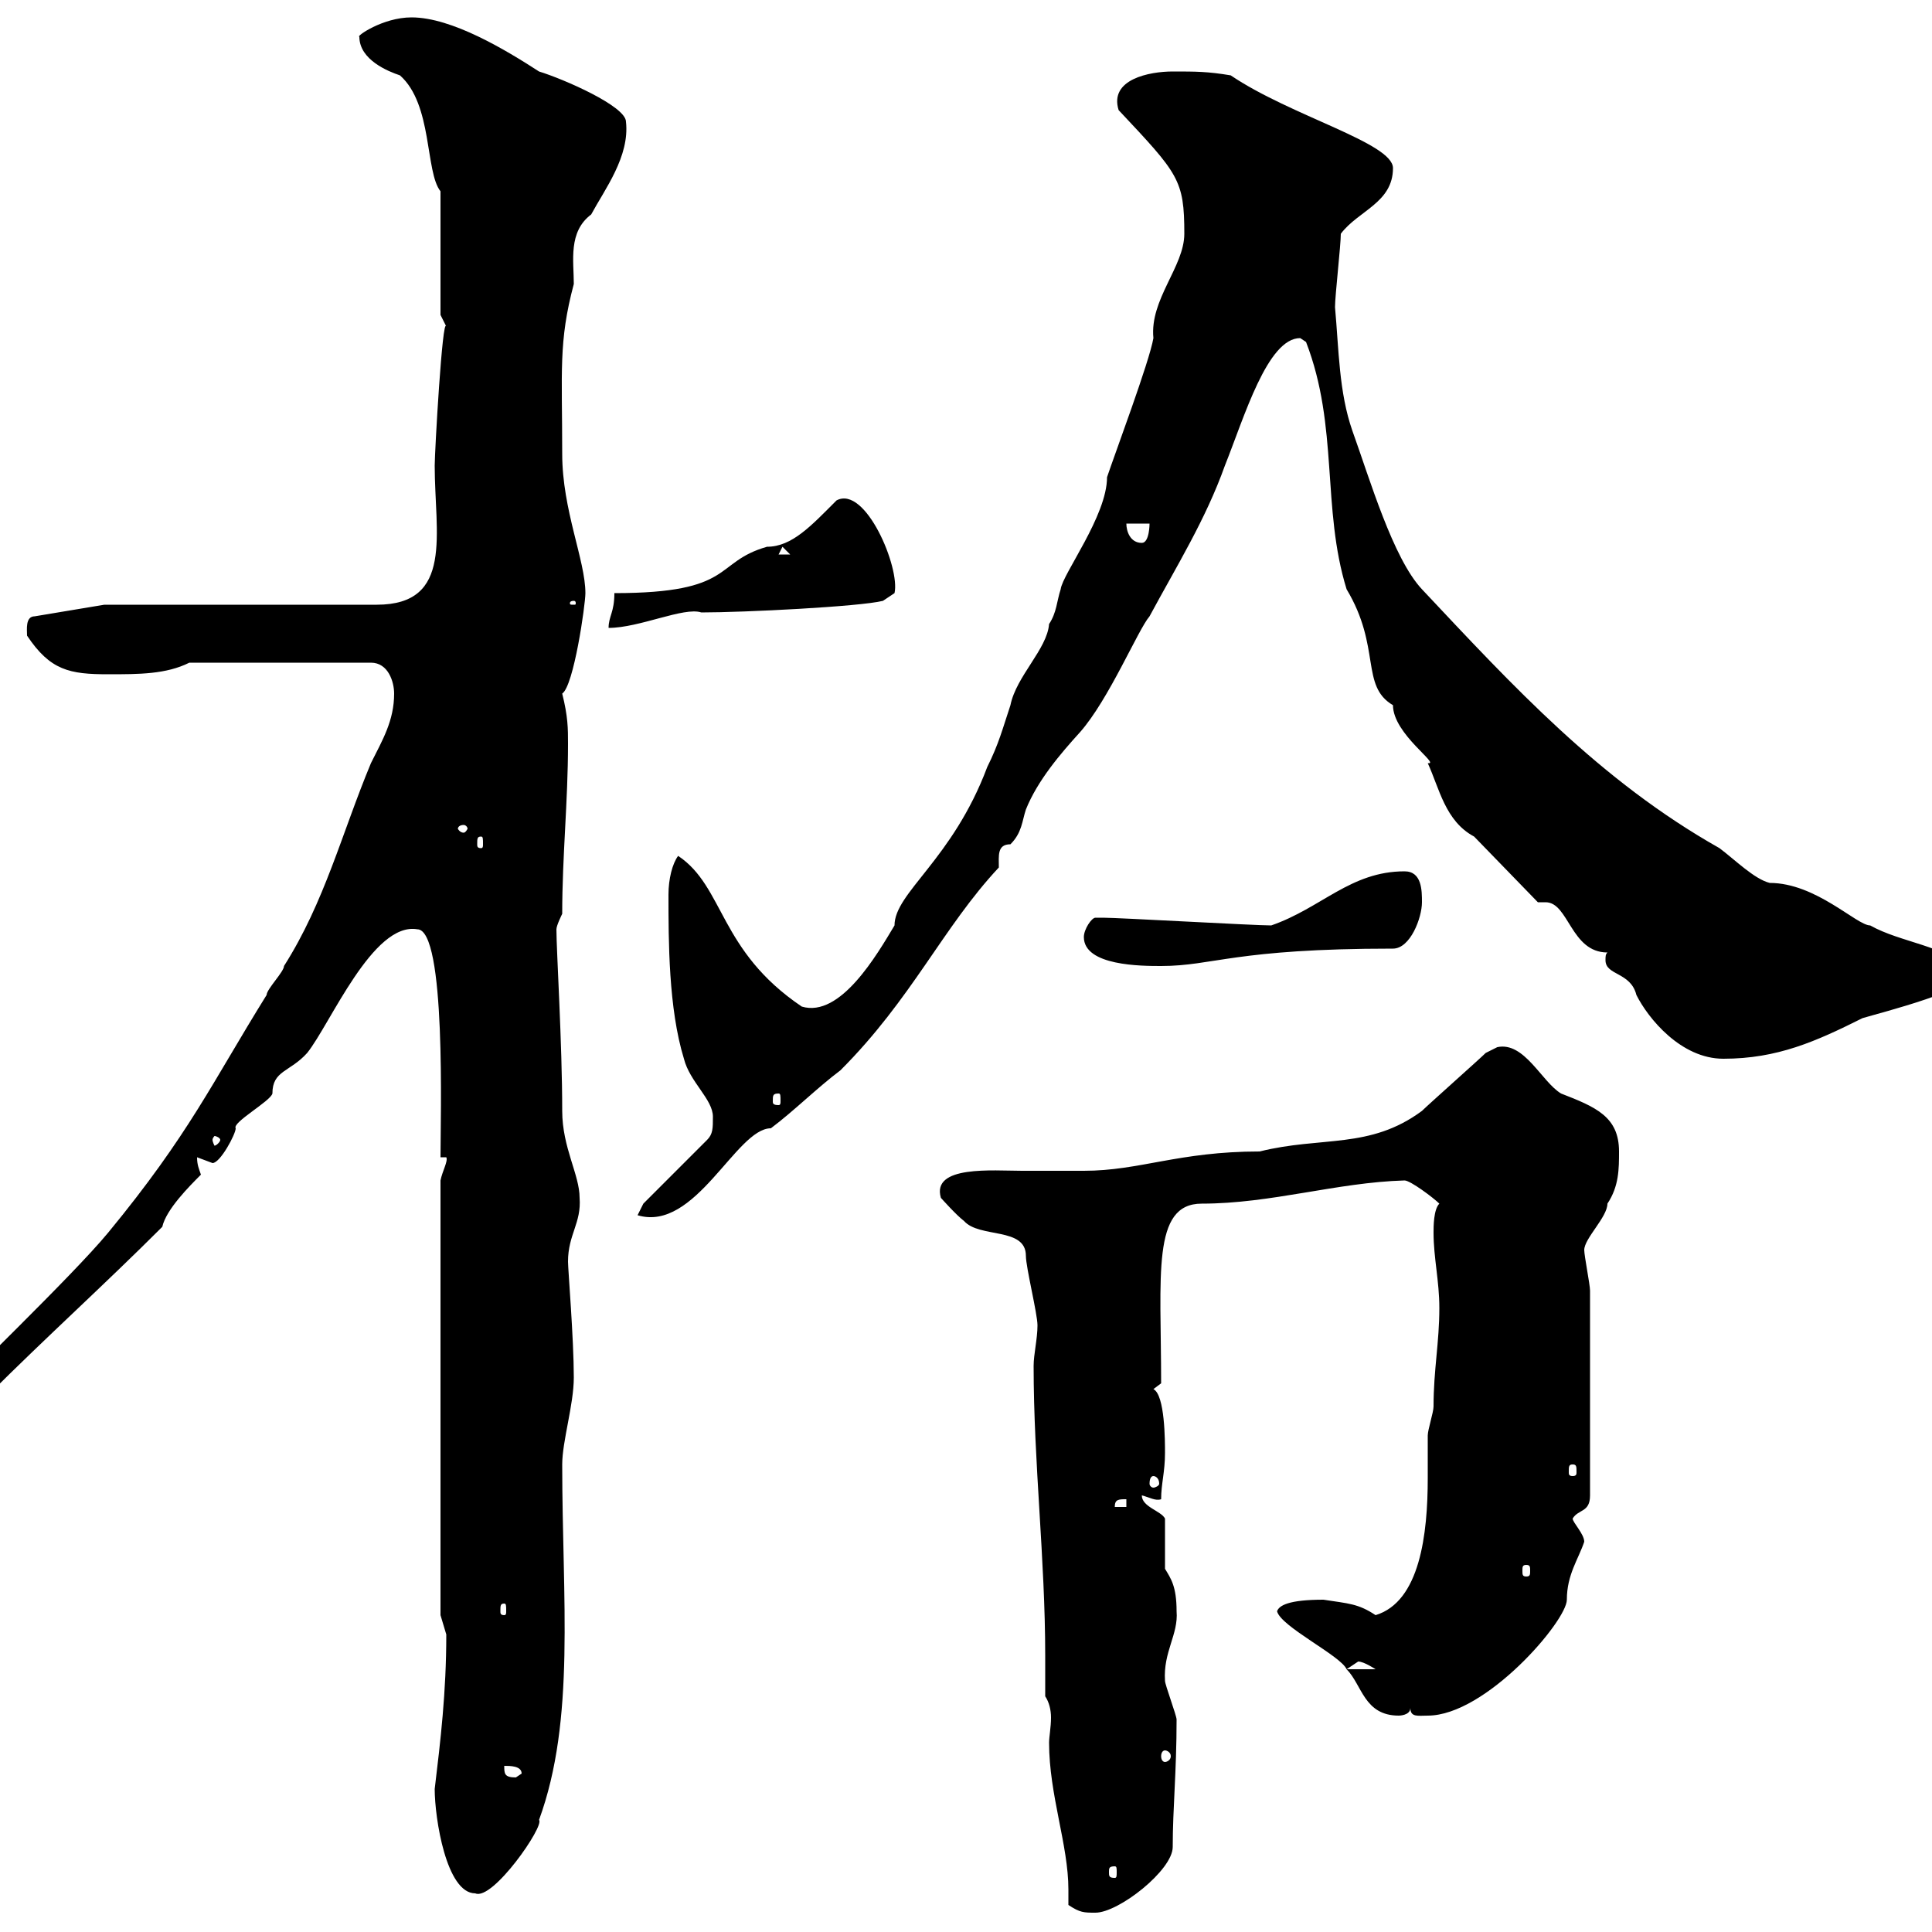 <svg xmlns="http://www.w3.org/2000/svg" xmlns:xlink="http://www.w3.org/1999/xlink" width="300" height="300"><path d="M165.90 295.80C167.70 297 168.30 297 170.10 297C173.70 297 182.10 290.40 182.10 286.80C182.10 280.80 182.70 275.10 182.70 267C182.70 266.40 180.90 261.60 180.90 261C180.60 256.50 183 253.80 182.70 250.20C182.70 246.30 181.80 245.10 180.90 243.60C180.90 243 180.90 236.40 180.90 235.80C180.30 234.60 177.30 234 177.30 232.20C178.50 232.50 179.40 233.10 180.30 232.80C180.30 230.40 180.90 228.60 180.90 225.60C180.90 223.80 180.90 216.60 179.10 215.70L180.30 214.80C180.30 198 178.80 186.90 186.60 186.90C197.40 186.90 207.60 183.60 218.10 183.30C219 183.30 222.60 186 223.50 186.90C222.60 187.80 222.60 190.50 222.60 191.40C222.60 195.30 223.50 198.90 223.50 203.10C223.50 208.50 222.60 212.70 222.60 218.40C222.60 219.30 221.70 222 221.70 222.90C221.70 224.70 221.70 227.10 221.70 229.50C221.70 238.20 220.50 248.70 213.60 250.80C210.90 249 209.40 249 205.50 248.40C200.10 248.40 198.60 249.30 198.30 250.20C198.90 252.60 208.20 257.10 209.10 259.20C209.10 259.20 210.90 258 210.90 258C211.80 258 213.60 259.20 213.60 259.20L209.10 259.20C211.50 261.60 211.80 266.40 217.20 266.40C217.20 266.40 219 266.40 219 265.20C219 266.70 220.20 266.40 221.70 266.40C230.70 266.40 243.30 251.70 243.30 248.40C243.30 244.50 245.10 242.10 246 239.40C246 238.20 244.20 236.40 244.20 235.80C245.10 234.30 246.90 234.90 246.90 232.20L246.90 200.40C246.90 199.50 246 195 246 194.10C246 192.30 249.60 189 249.60 186.90C251.40 184.20 251.40 181.50 251.40 178.80C251.40 173.40 247.80 171.90 242.40 169.80C239.40 168 236.70 161.70 232.50 162.60C232.50 162.60 230.70 163.50 230.70 163.50C229.80 164.40 221.70 171.60 220.80 172.50C212.70 178.50 205.20 176.40 195.60 178.80C183 178.80 177 181.80 168.30 181.80C165 181.80 162 181.80 158.70 181.80C154.20 181.80 144.60 180.90 146.10 186C146.10 186 148.50 188.70 149.70 189.60C152.10 192.30 159.30 190.50 159.30 195C159.30 196.80 161.10 204 161.10 205.80C161.10 207.90 160.50 210.30 160.50 212.10C160.50 227.10 162.30 242.10 162.30 257.10C162.30 259.20 162.30 261.30 162.30 263.40C162.90 264.30 163.20 265.50 163.20 266.70C163.20 268.20 162.90 269.70 162.90 270.60C162.90 278.70 165.90 286.50 165.90 293.40C165.90 294 165.90 295.20 165.90 295.80ZM67.50 277.80C67.50 282.30 69.30 294 73.80 294C76.50 295.20 84.60 283.50 83.70 282.60C89.40 267 87.30 248.40 87.30 227.40C87.30 223.80 89.10 218.10 89.10 213.90C89.10 207.90 88.20 197.10 88.20 195.90C88.20 191.70 90.30 189.90 90 186C90 182.40 87.30 178.20 87.30 172.50C87.30 162 86.40 147.60 86.40 144.30C86.40 143.70 87.30 141.90 87.30 141.90C87.30 132.90 88.20 124.50 88.20 115.50C88.20 113.10 88.20 111.30 87.30 107.70C89.10 106.50 90.90 93.90 90.90 92.10C90.90 87 87.30 79.20 87.30 70.50C87.30 57.60 86.70 53.10 89.10 44.10C89.10 40.50 88.20 36 91.80 33.30C93.90 29.40 97.80 24.30 97.20 18.90C97.20 16.50 87.60 12.30 83.70 11.10C78.60 7.80 70.20 2.70 63.90 2.70C59.40 2.70 55.20 5.70 55.80 5.70C55.80 9.30 60.30 11.10 62.10 11.70C67.20 16.20 66 26.70 68.40 29.70L68.40 48.90C68.40 48.90 69.30 50.70 69.30 50.70C68.70 48.90 67.50 70.20 67.50 72.30C67.50 82.80 70.50 93.90 58.50 93.90L16.20 93.90L5.40 95.70C3.90 95.70 4.20 97.80 4.20 98.70C7.80 104.10 10.80 104.70 16.80 104.70C21.60 104.70 25.80 104.70 29.40 102.90L57.60 102.90C60.30 102.90 61.20 105.90 61.20 107.70C61.20 111.90 59.40 114.90 57.60 118.50C53.10 129.30 50.40 140.10 44.10 150C44.10 150.90 41.40 153.60 41.40 154.50C33 168 29.40 176.10 16.80 191.40C11.10 198.30-6.60 215.10-6.60 215.70C-6.60 217.50-5.40 217.50-4.80 217.50C-3.60 217.50-3 217.50-1.80 216.60C7.20 207.60 16.20 199.50 25.20 190.50C25.80 187.80 29.40 184.20 31.20 182.40C30.90 181.50 30.60 180.90 30.60 179.70C30.60 179.70 33 180.60 33 180.60C34.20 180.60 36.60 176.10 36.60 175.20C36 174.30 42 171 42.30 169.80C42.30 166.20 45 166.50 47.70 163.50C51.30 159 57.90 143.10 64.80 144.30C69.30 144.30 68.40 173.70 68.40 179.70L69.30 179.70C69.60 180.30 68.70 181.80 68.40 183.30L68.40 250.80C68.40 250.80 69.30 253.80 69.30 253.80C69.30 262.80 68.40 270.30 67.50 277.80ZM173.10 289.80C173.40 289.80 173.40 290.10 173.40 290.70C173.40 291.30 173.40 291.60 173.10 291.60C172.20 291.60 172.20 291.30 172.20 290.70C172.20 290.10 172.20 289.80 173.10 289.80ZM78.30 274.20C79.20 274.20 81 274.20 81 275.40C81 275.40 80.10 276 80.10 276C78.30 276 78.30 275.40 78.30 274.20ZM180.90 271.80C181.20 271.80 181.80 272.10 181.80 272.70C181.80 273.30 181.20 273.60 180.90 273.60C180.60 273.60 180.30 273.30 180.30 272.70C180.30 272.10 180.60 271.80 180.90 271.80ZM78.30 249C78.60 249 78.60 249.30 78.60 250.20C78.60 250.50 78.60 250.80 78.30 250.80C77.70 250.80 77.70 250.50 77.70 250.20C77.70 249.30 77.70 249 78.30 249ZM237 243C237.60 243 237.60 243.30 237.60 243.90C237.60 244.50 237.60 244.80 237 244.80C236.40 244.80 236.40 244.50 236.40 243.90C236.40 243.30 236.40 243 237 243ZM174.90 232.80L174.90 234L173.10 234C173.10 232.80 173.70 232.80 174.90 232.80ZM179.10 229.20C179.40 229.20 180 229.50 180 230.40C180 230.70 179.40 231 179.10 231C178.80 231 178.50 230.70 178.50 230.40C178.50 229.50 178.80 229.20 179.10 229.20ZM244.20 227.40C244.80 227.40 244.80 227.70 244.80 228.60C244.80 228.90 244.80 229.20 244.20 229.20C243.60 229.20 243.60 228.90 243.60 228.60C243.60 227.70 243.60 227.40 244.20 227.40ZM99.90 186.90L99 188.70C108 191.40 114.30 175.20 119.70 175.20C123.30 172.50 126.90 168.90 130.50 166.20C141.60 155.10 146.40 144 155.10 134.70C155.10 132.90 154.80 131.10 156.90 131.10C158.70 129.30 158.70 127.50 159.30 125.70C161.10 121.20 164.70 117 167.70 113.70C172.20 108.60 176.70 97.80 178.50 95.70C182.70 87.90 187.20 80.70 190.20 72.30C193.20 64.80 196.80 52.50 201.90 52.50C201.90 52.50 202.80 53.10 202.80 53.10C207.90 66.30 205.20 78.90 209.10 91.50C214.50 100.50 211.20 106.50 216.30 109.50C216.30 114 223.80 118.80 221.70 118.50C223.50 122.40 224.40 127.50 228.90 129.90L238.80 140.10C239.40 140.10 239.70 140.10 240 140.10C243.60 140.10 243.90 147.90 249.60 147.90C249.30 148.20 249.30 148.50 249.30 149.10C249.30 151.50 253.20 150.90 254.10 154.50C255.90 158.10 261 164.40 267.60 164.40C276 164.40 282 161.70 289.20 158.10C292.20 157.20 306.60 153.60 306.60 150.90C301.80 146.70 295.20 146.40 290.40 143.70C288.30 143.70 282 137.10 274.80 137.10C272.40 136.50 269.40 133.50 267 131.70C248.40 121.20 234.90 106.50 220.80 91.50C216.30 86.70 212.70 74.40 210 66.90C207.90 60.90 207.90 54.30 207.30 47.70C207.30 45.90 208.20 38.10 208.20 36.30C210.90 32.70 216.30 31.50 216.30 26.10C216.30 22.20 200.40 18 191.10 11.70C187.50 11.10 185.70 11.10 182.10 11.10C178.50 11.10 172.20 12.30 173.70 17.10C183 27 183.90 27.90 183.90 36.30C183.90 41.40 178.50 46.50 179.10 52.50C178.50 56.10 173.10 70.50 171.90 74.10C171.90 80.10 165 89.10 164.70 91.50C164.10 93.30 164.10 95.10 162.90 96.90C162.60 100.80 157.80 105 156.90 109.50C155.70 113.10 155.10 115.50 153.30 119.10C147.90 133.50 138.90 138.60 138.90 143.70C136.20 148.20 130.50 158.10 124.50 156.30C111.60 147.60 112.50 137.70 105.30 132.90C104.40 134.10 103.80 136.50 103.80 138.90C103.80 146.10 103.80 156.60 106.20 164.40C107.10 168 110.70 170.70 110.70 173.40C110.70 175.20 110.70 176.10 109.80 177ZM34.20 177C34.20 177.30 33.60 177.90 33.30 177.90C33.30 177.90 33 177.30 33 177C33 176.70 33.30 176.40 33.30 176.40C33.60 176.40 34.20 176.70 34.20 177ZM120.90 169.80C121.20 169.80 121.20 170.10 121.20 171C121.20 171.30 121.20 171.60 120.90 171.60C120 171.60 120 171.30 120 171C120 170.10 120 169.80 120.90 169.80ZM168.30 145.50C168.30 150 177.30 150 180.30 150C188.40 150 191.70 147.30 216.30 147.30C219 147.30 220.80 142.50 220.80 140.10C220.80 138.30 220.80 135.30 218.10 135.30C209.70 135.30 205.20 141 197.40 143.70C194.70 143.70 173.70 142.50 171.30 142.50C171.30 142.50 171.30 142.50 170.10 142.50C169.50 142.50 168.30 144.30 168.30 145.50ZM74.70 129.90C75 129.90 75 130.20 75 131.10C75 131.40 75 131.70 74.70 131.70C74.10 131.70 74.10 131.40 74.10 131.10C74.10 130.20 74.10 129.90 74.70 129.90ZM72 128.10C72.30 128.10 72.60 128.40 72.60 128.70C72.60 128.70 72.30 129.30 72 129.30C71.40 129.30 71.10 128.70 71.10 128.70C71.10 128.40 71.40 128.10 72 128.10ZM95.40 92.10C95.40 95.10 94.50 95.70 94.50 97.50C99.30 97.50 106.20 94.20 108.90 95.10C115.50 95.10 133.50 94.20 137.10 93.30L138.90 92.10C139.80 88.20 134.40 75.30 129.90 77.70C126 81.60 123 84.90 119.10 84.90C110.70 87.30 114.30 92.10 95.40 92.10ZM89.10 93.30C89.40 93.30 89.40 93.60 89.40 93.60C89.40 93.90 89.40 93.90 89.10 93.90C88.50 93.90 88.50 93.90 88.50 93.60C88.50 93.60 88.50 93.30 89.10 93.30ZM121.50 84.90L122.70 86.10L120.90 86.10ZM174.90 81.30L178.50 81.30C178.50 81.30 178.50 84.30 177.30 84.30C175.50 84.30 174.90 82.50 174.90 81.30Z"/></svg>